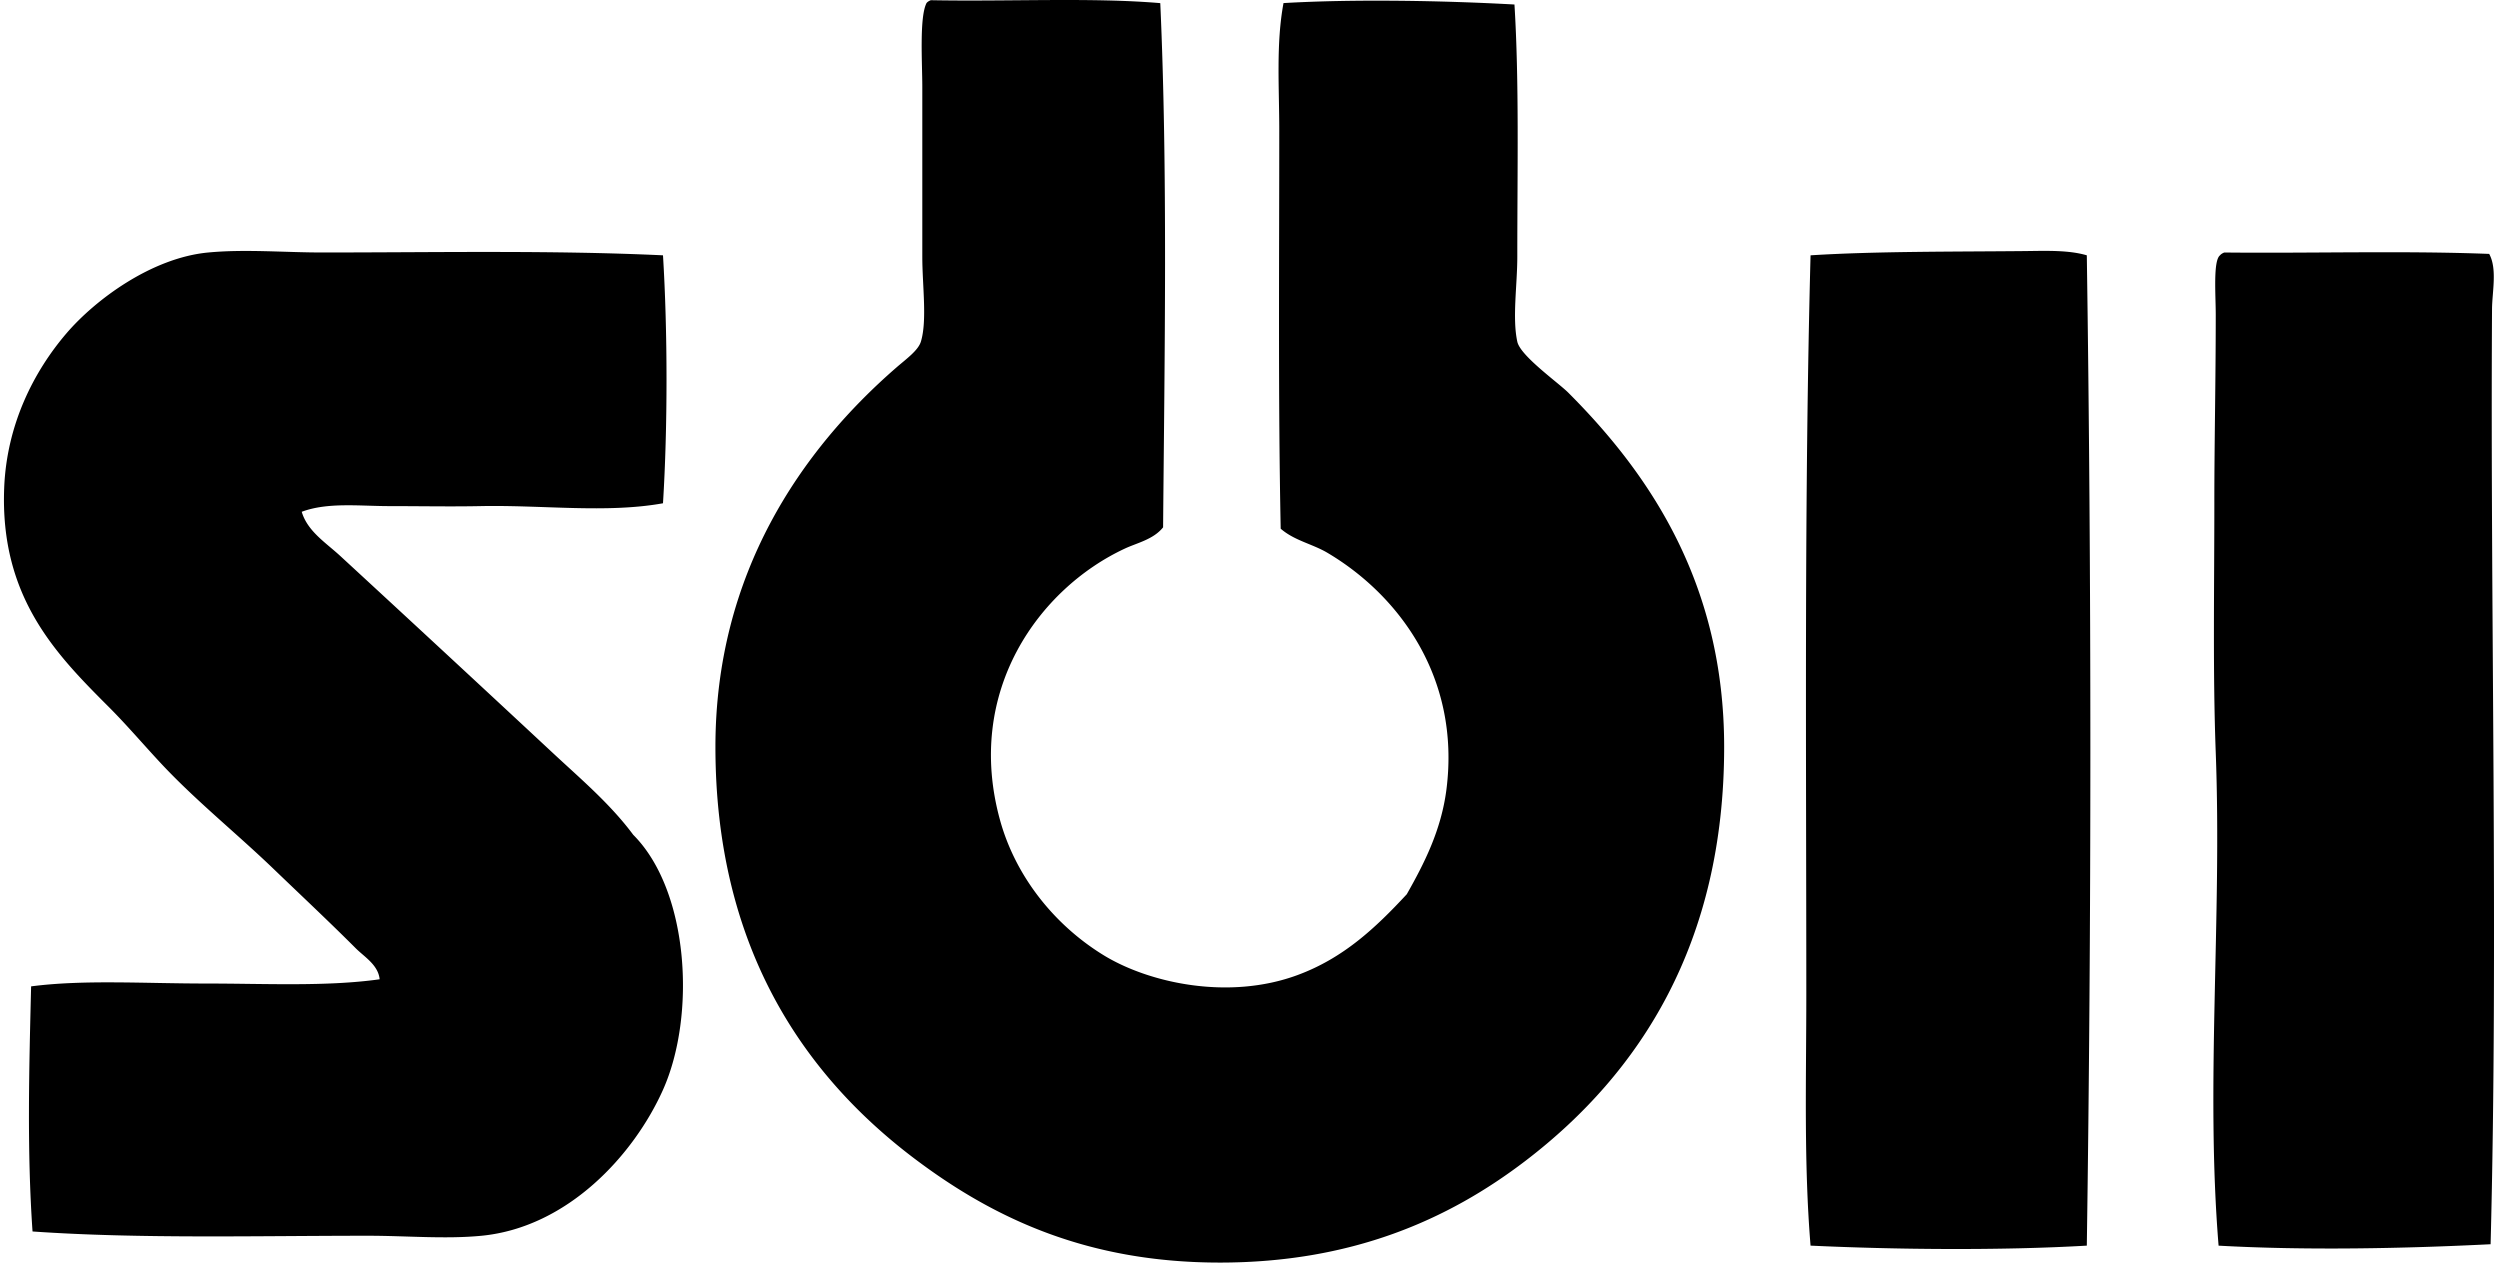 <svg xmlns="http://www.w3.org/2000/svg" width="396" height="200" fill="none" viewBox="0 0 396 200">
  <path fill="#000" fill-rule="evenodd" d="M183.788.496c1.191 26.49.677 55.871.447 83.033-1.534 1.922-4.11 2.454-6.059 3.366-13.547 6.31-25.447 22.587-19.75 43.086 2.472 8.883 8.608 16.552 16.381 21.32 7.145 4.381 19.772 7.205 30.743 3.14 7.236-2.675 12.312-7.435 17.283-12.794 2.707-4.782 5.454-10.091 6.284-16.606 2.26-17.819-7.669-30.86-18.852-37.479-2.387-1.412-5.22-1.921-7.403-3.816-.411-20.382-.226-42.009-.226-63.063 0-6.865-.523-13.79.672-20.196 11.143-.65 25.227-.402 36.582.225.753 12.136.451 26.183.451 39.947 0 4.52-.817 9.704 0 13.462.487 2.255 6.469 6.469 8.079 8.08 13.069 13.068 24.686 30.44 24.686 56.101 0 30.996-13.214 51.599-31.416 65.529-12.338 9.442-27.686 16.164-48.473 16.16-20.689-.005-35.517-6.794-48.252-16.385-18.149-13.66-31.642-34.132-31.642-65.304 0-27.42 13.579-47.003 28.728-60.144 1.488-1.29 3.392-2.648 3.816-4.042 1.015-3.32.226-8.883.226-13.461V13.723c0-3.695-.483-11.021.672-13.24.162-.208.406-.339.672-.452 12.162.24 25.506-.46 36.351.465Zm146.763 39.947c.749 51.14.749 105.495 0 156.864-13.863.803-30.401.623-43.759 0-1.078-13.105-.672-26.449-.672-39.721 0-37.953-.343-78.892.672-117.143 10.358-.65 22.962-.564 33.888-.672 3.411-.036 6.966-.185 9.871.672Zm-225.533 0c.74 12.063.749 27.212 0 39.275-8.955 1.615-19.155.243-28.949.45-4.65.096-9.523 0-14.363 0-4.769 0-9.812-.64-13.913.899.916 3.09 3.83 4.899 6.059 6.956a8857.611 8857.611 0 0 1 33.662 31.195c4.43 4.132 9.14 8.098 12.79 13.015 8.851 8.86 9.978 28.623 4.714 40.393-4.597 10.277-15.054 21.776-28.728 23.116-5.688.559-11.972 0-17.95 0-17.612-.005-36.198.505-53.187-.677-.893-12.893-.541-25.854-.225-38.824 8.31-1.087 17.99-.451 27.604-.451 9.532 0 19.217.51 27.604-.672-.235-2.292-2.4-3.519-3.817-4.94-4.132-4.136-8.598-8.323-13.015-12.568-5.82-5.594-12.252-10.755-17.729-16.606-2.824-3.022-5.454-6.126-8.3-8.977C8.929 103.681-.035 94.618.665 77.246c.405-10.042 4.714-18.442 9.875-24.46 4.57-5.332 13.492-11.95 22.443-12.79 5.887-.554 12.022 0 18.18 0 17.797-.004 36.342-.374 53.855.447Zm289.268-.226c1.303 2.373.469 6.032.451 8.752-.293 48.135 1.006 100.6-.226 148.117-13.691.685-29.156 1.001-43.086.225-2.08-25.375.541-51.671-.451-78.098-.47-12.545-.222-25.975-.222-39.495-.004-9.38.222-19.317.222-29.847 0-3.108-.434-8.575.672-9.424.167-.207.41-.338.672-.45 13.921.144 28.43-.303 41.968.22Z" clip-rule="evenodd"/>
</svg>
